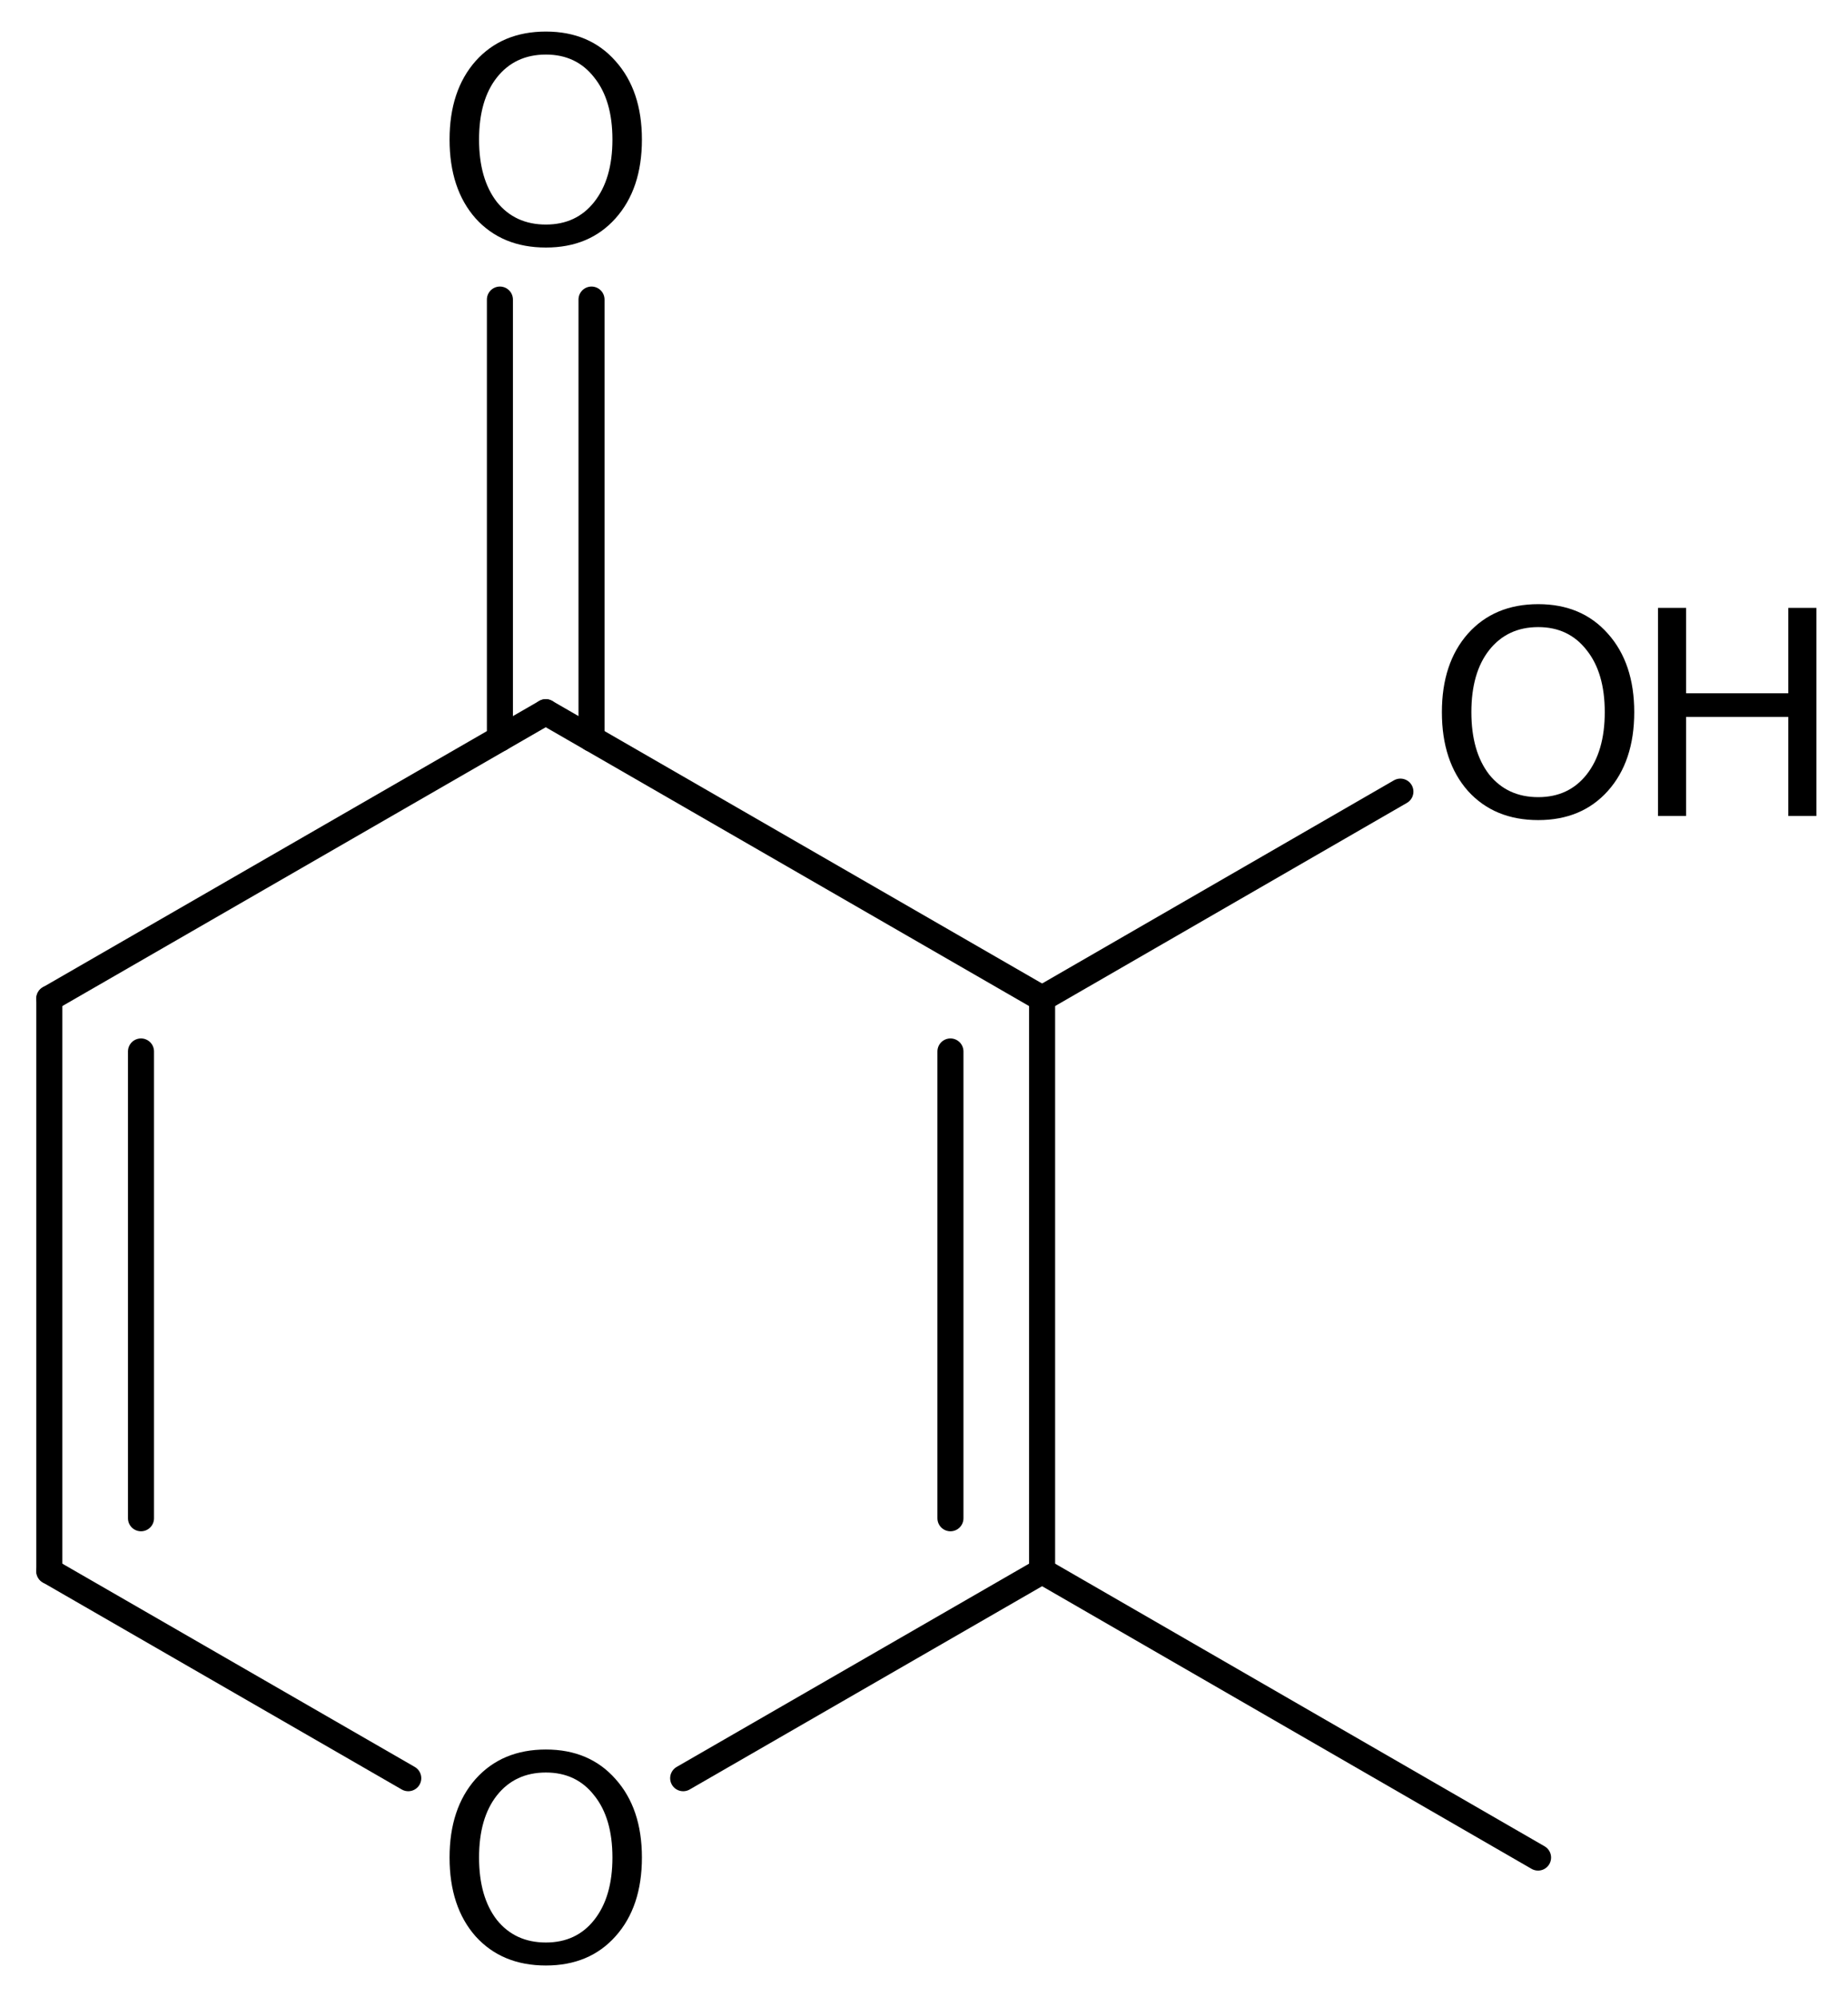 <?xml version='1.0' encoding='UTF-8'?>
<!DOCTYPE svg PUBLIC "-//W3C//DTD SVG 1.1//EN" "http://www.w3.org/Graphics/SVG/1.1/DTD/svg11.dtd">
<svg version='1.2' xmlns='http://www.w3.org/2000/svg' xmlns:xlink='http://www.w3.org/1999/xlink' width='32.782mm' height='35.432mm' viewBox='0 0 32.782 35.432'>
  <desc>Generated by the Chemistry Development Kit (http://github.com/cdk)</desc>
  <g stroke-linecap='round' stroke-linejoin='round' stroke='#000000' stroke-width='.462' fill='#000000'>
    <rect x='.0' y='.0' width='33.0' height='36.0' fill='#FFFFFF' stroke='none'/>
    <g id='mol1' class='mol'>
      <line id='mol1bnd1' class='bond' x1='27.284' y1='32.957' x2='18.486' y2='27.876'/>
      <g id='mol1bnd2' class='bond'>
        <line x1='18.486' y1='27.876' x2='18.486' y2='17.716'/>
        <line x1='16.86' y1='26.937' x2='16.86' y2='18.655'/>
      </g>
      <line id='mol1bnd3' class='bond' x1='18.486' y1='17.716' x2='9.681' y2='12.636'/>
      <g id='mol1bnd4' class='bond'>
        <line x1='8.868' y1='13.105' x2='8.868' y2='5.315'/>
        <line x1='10.493' y1='13.105' x2='10.493' y2='5.315'/>
      </g>
      <line id='mol1bnd5' class='bond' x1='9.681' y1='12.636' x2='.875' y2='17.716'/>
      <g id='mol1bnd6' class='bond'>
        <line x1='.875' y1='17.716' x2='.875' y2='27.876'/>
        <line x1='2.501' y1='18.655' x2='2.501' y2='26.937'/>
      </g>
      <line id='mol1bnd7' class='bond' x1='.875' y1='27.876' x2='7.242' y2='31.549'/>
      <line id='mol1bnd8' class='bond' x1='18.486' y1='27.876' x2='12.119' y2='31.549'/>
      <line id='mol1bnd9' class='bond' x1='18.486' y1='17.716' x2='24.842' y2='14.045'/>
      <path id='mol1atm5' class='atom' d='M9.684 .968q-.548 -.0 -.87 .407q-.316 .401 -.316 1.101q-.0 .699 .316 1.107q.322 .401 .87 .401q.541 .0 .857 -.401q.323 -.408 .323 -1.107q-.0 -.7 -.323 -1.101q-.316 -.407 -.857 -.407zM9.684 .56q.772 -.0 1.234 .523q.469 .523 .469 1.393q-.0 .876 -.469 1.399q-.462 .517 -1.234 .517q-.779 -.0 -1.247 -.517q-.462 -.523 -.462 -1.399q-.0 -.87 .462 -1.393q.468 -.523 1.247 -.523z' stroke='none'/>
      <path id='mol1atm8' class='atom' d='M9.684 31.448q-.548 -.0 -.87 .407q-.316 .401 -.316 1.101q-.0 .699 .316 1.107q.322 .401 .87 .401q.541 .0 .857 -.401q.323 -.408 .323 -1.107q-.0 -.7 -.323 -1.101q-.316 -.407 -.857 -.407zM9.684 31.04q.772 -.0 1.234 .523q.469 .523 .469 1.393q-.0 .876 -.469 1.399q-.462 .517 -1.234 .517q-.779 -.0 -1.247 -.517q-.462 -.523 -.462 -1.399q-.0 -.87 .462 -1.393q.468 -.523 1.247 -.523z' stroke='none'/>
      <g id='mol1atm9' class='atom'>
        <path d='M27.287 11.126q-.547 .0 -.87 .408q-.316 .401 -.316 1.101q-.0 .699 .316 1.107q.323 .401 .87 .401q.541 -.0 .858 -.401q.322 -.408 .322 -1.107q-.0 -.7 -.322 -1.101q-.317 -.408 -.858 -.408zM27.287 10.719q.772 -.0 1.235 .523q.468 .523 .468 1.393q.0 .875 -.468 1.398q-.463 .517 -1.235 .517q-.779 .0 -1.247 -.517q-.462 -.523 -.462 -1.398q-.0 -.87 .462 -1.393q.468 -.523 1.247 -.523z' stroke='none'/>
        <path d='M29.412 10.785h.498v1.515h1.813v-1.515h.499v3.692h-.499v-1.757h-1.813v1.757h-.498v-3.692z' stroke='none'/>
      </g>
    </g>
  </g>
</svg>
